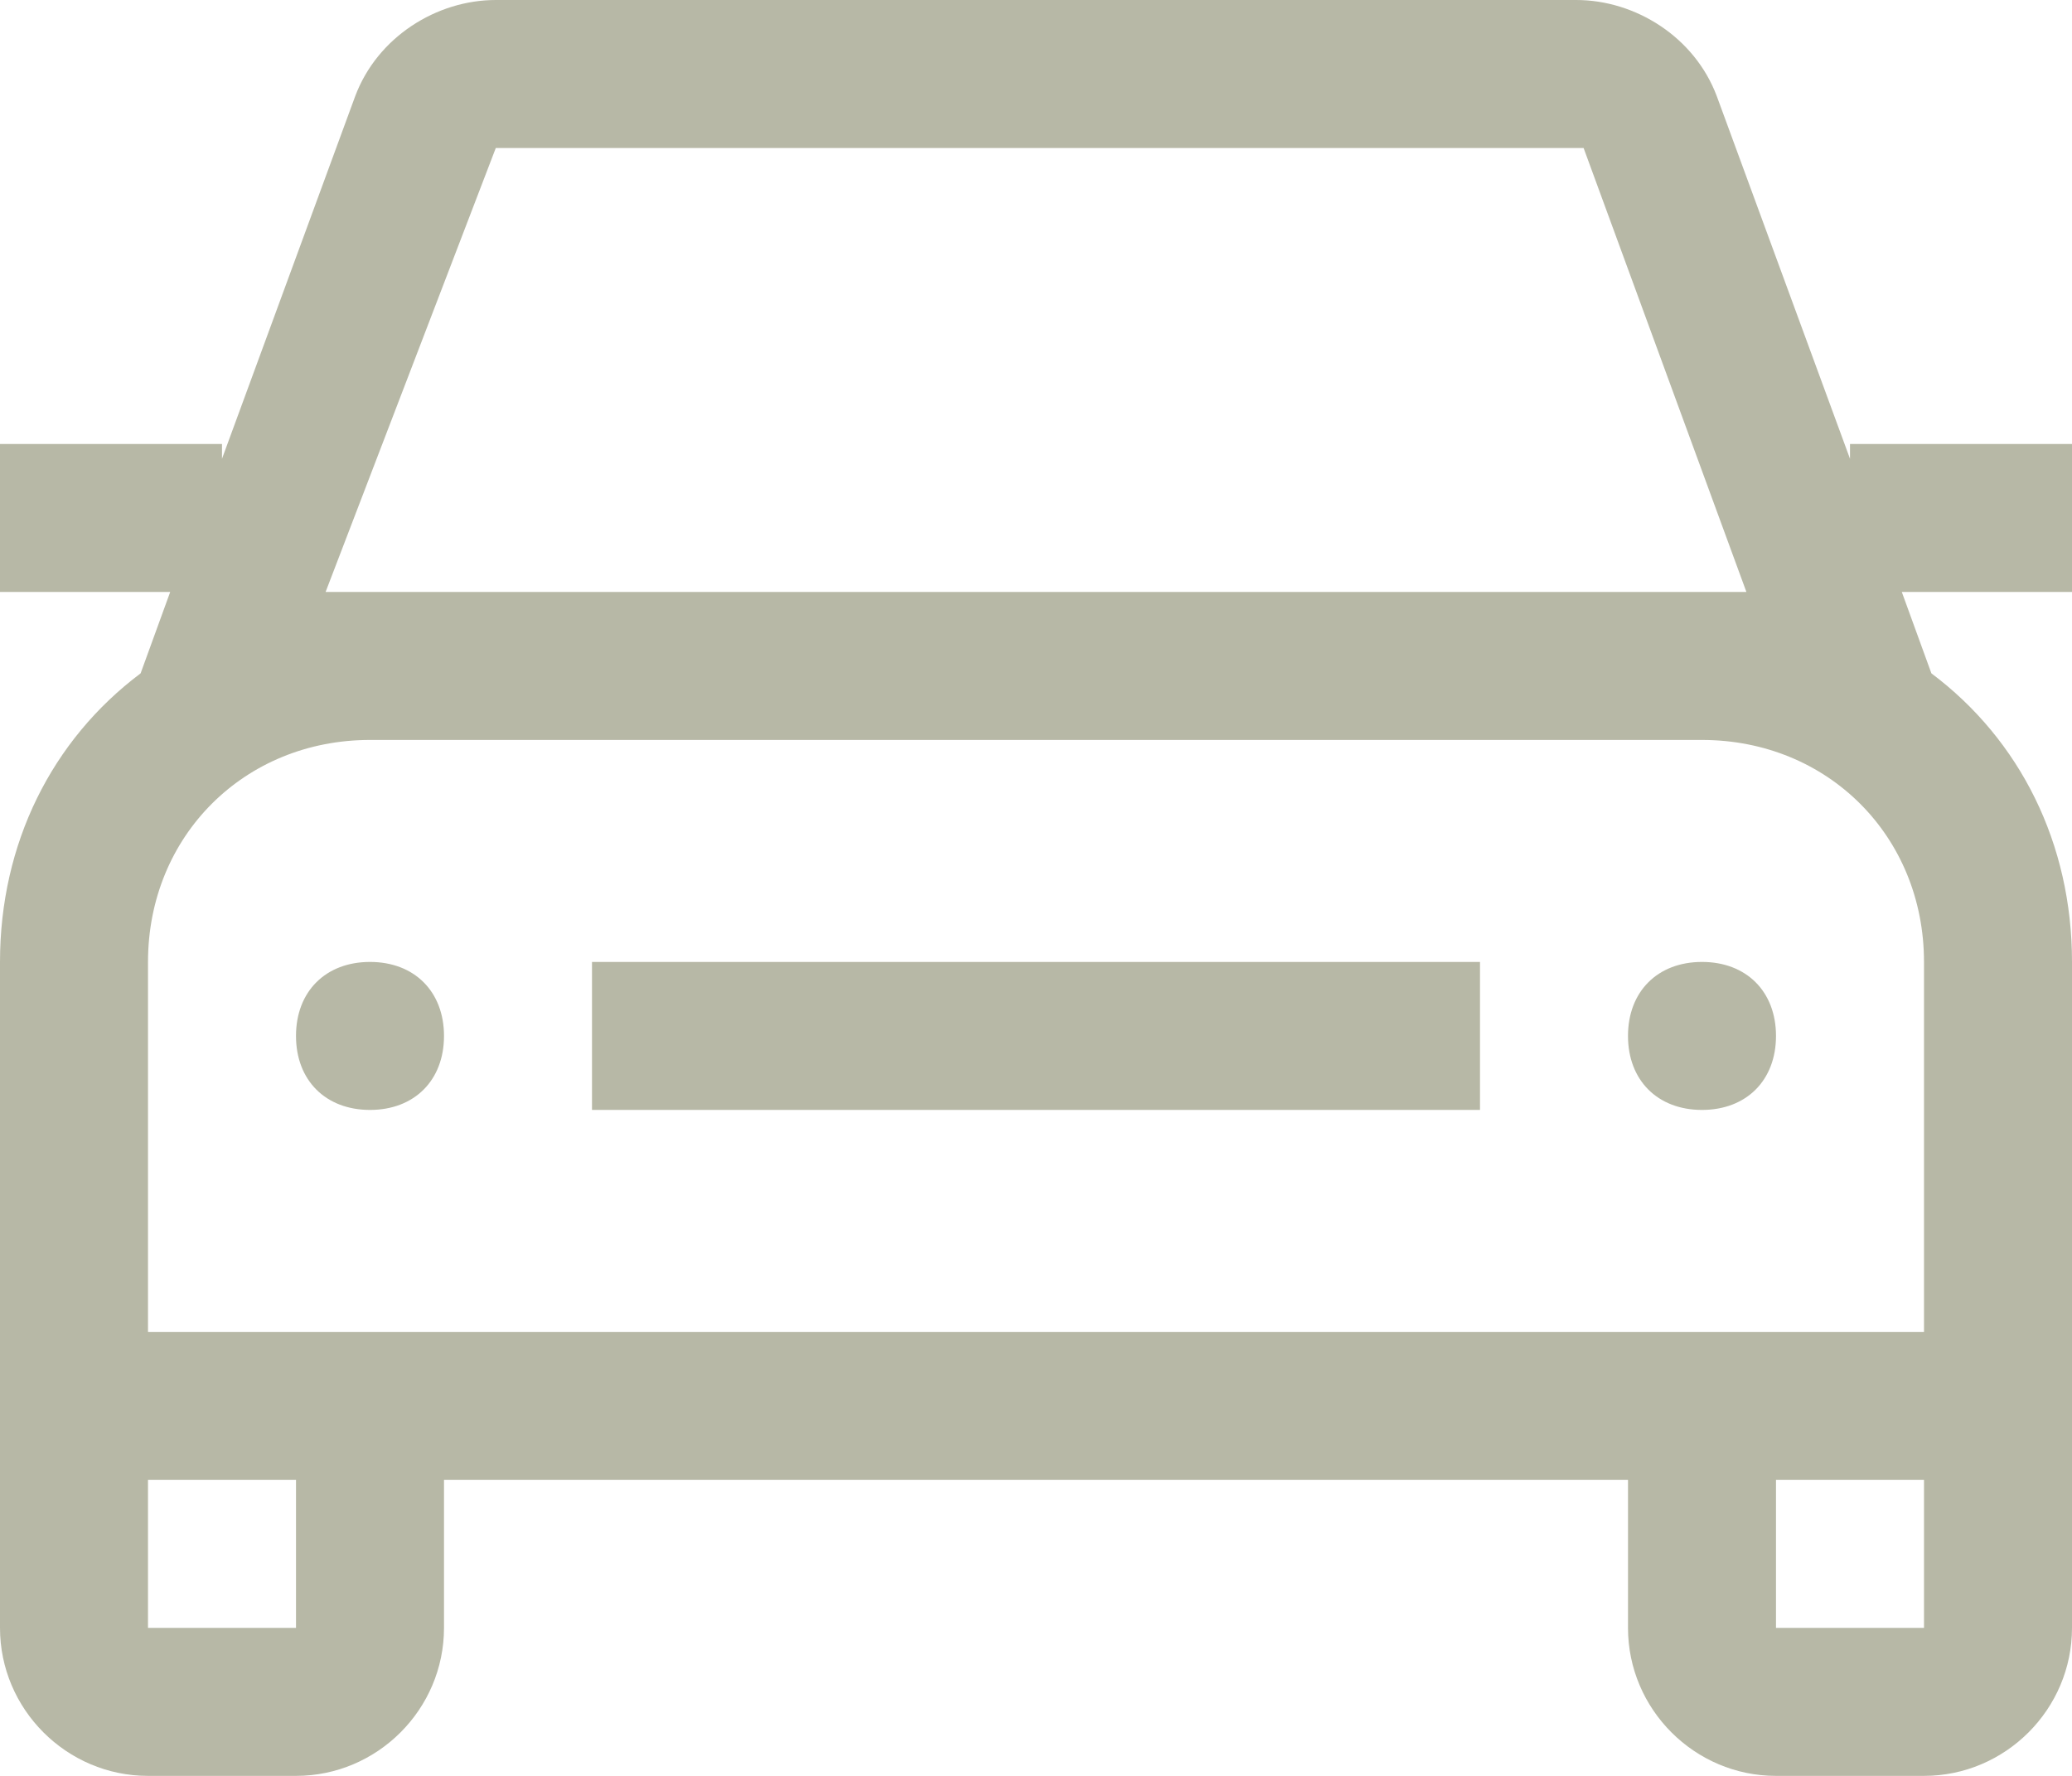 <?xml version="1.0" encoding="utf-8"?>
<!-- Generator: Adobe Illustrator 25.3.0, SVG Export Plug-In . SVG Version: 6.00 Build 0)  -->
<svg version="1.1" id="Calque_1" xmlns="http://www.w3.org/2000/svg" xmlns:xlink="http://www.w3.org/1999/xlink" x="0px" y="0px"
	 viewBox="0 0 28 24" style="enable-background:new 0 0 28 24;" xml:space="preserve">
<style type="text/css">
	.st0{fill:#B7B8A6;}
</style>
<path class="st0" d="M24,14c0,0.6-0.4,1-1,1s-1-0.4-1-1s0.4-1,1-1S24,13.4,24,14z M5,13c-0.6,0-1,0.4-1,1s0.4,1,1,1s1-0.4,1-1
	S5.6,13,5,13z M25.7,8l0.4,1.1C27.3,10,28,11.4,28,13v9c0,1.1-0.9,2-2,2h-2c-1.1,0-2-0.9-2-2v-2H6v2c0,1.1-0.9,2-2,2H2
	c-1.1,0-2-0.9-2-2v-9c0-1.6,0.7-3,1.9-3.9L2.3,8H0V6h3v0.2l1.8-4.9C5.1,0.5,5.9,0,6.7,0h14.6c0.8,0,1.6,0.5,1.9,1.3L25,6.2V6h3v2
	H25.7z M4,20H2v2h2V20z M26,20h-2v2h2V20z M26,18v-5c0-1.7-1.3-3-3-3H5c-1.7,0-3,1.3-3,3v5H26z M23,8h0.6l-2.2-6H6.7L4.4,8H23z
	 M8,15h12v-2H8V15z"/>
</svg>
